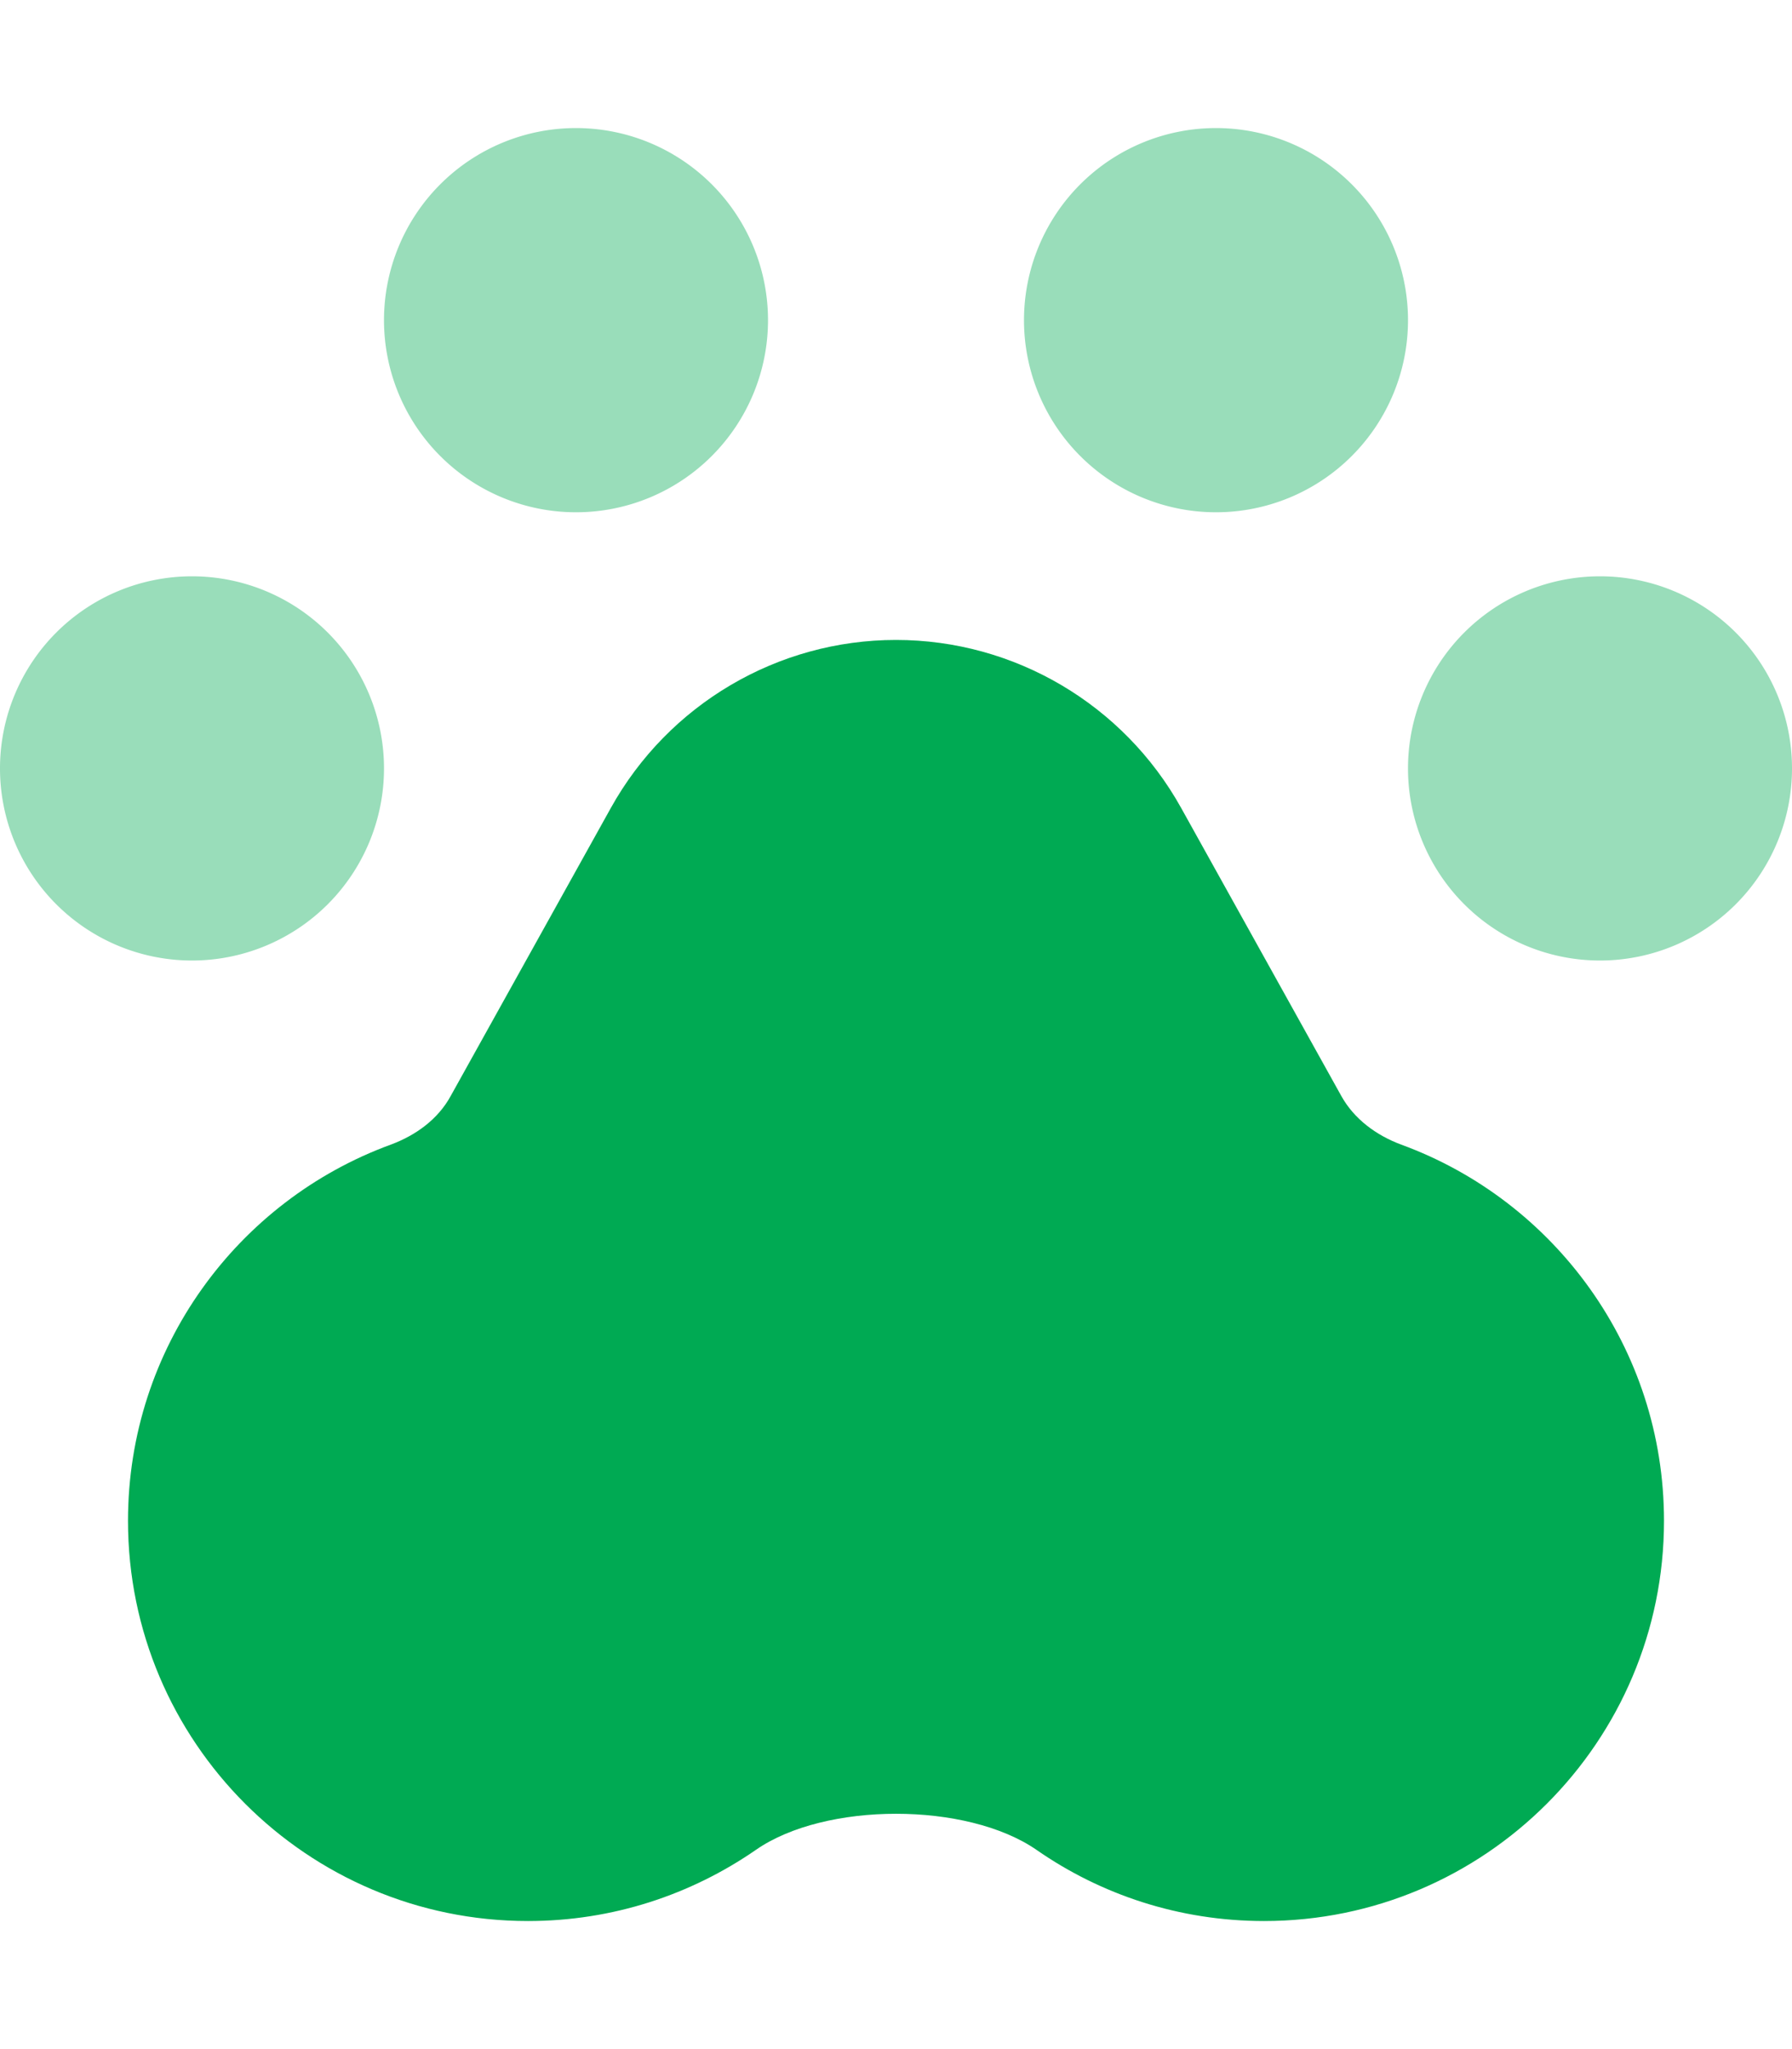 <svg xmlns="http://www.w3.org/2000/svg" viewBox="0 0 448 512"><!--!Font Awesome Pro 6.6.0 by @fontawesome - https://fontawesome.com License - https://fontawesome.com/license (Commercial License) Copyright 2024 Fonticons, Inc.--><path class="fa-secondary" opacity=".4" fill="#00aa53" d="M0 192a48 48 0 1 0 96 0A48 48 0 1 0 0 192zM96 80a48 48 0 1 0 96 0A48 48 0 1 0 96 80zm160 0a48 48 0 1 0 96 0 48 48 0 1 0 -96 0zm96 112a48 48 0 1 0 96 0 48 48 0 1 0 -96 0z"/><path class="fa-primary" fill="#00aa53" d="M97.7 286c6.2-2.3 11.8-6.3 15-12.2l40-71.9c14.4-25.9 41.7-42 71.3-42s56.9 16.1 71.3 42l40 71.9c3.2 5.8 8.8 9.9 15 12.2c38.3 14 65.7 50.8 65.7 94c0 55.2-44.8 100-100 100c-21.2 0-40.8-6.6-56.9-17.8c-17.4-12-52.8-12-70.1 0C172.8 473.4 153.2 480 132 480C76.8 480 32 435.2 32 380c0-43.2 27.4-80 65.7-94z"/></svg>